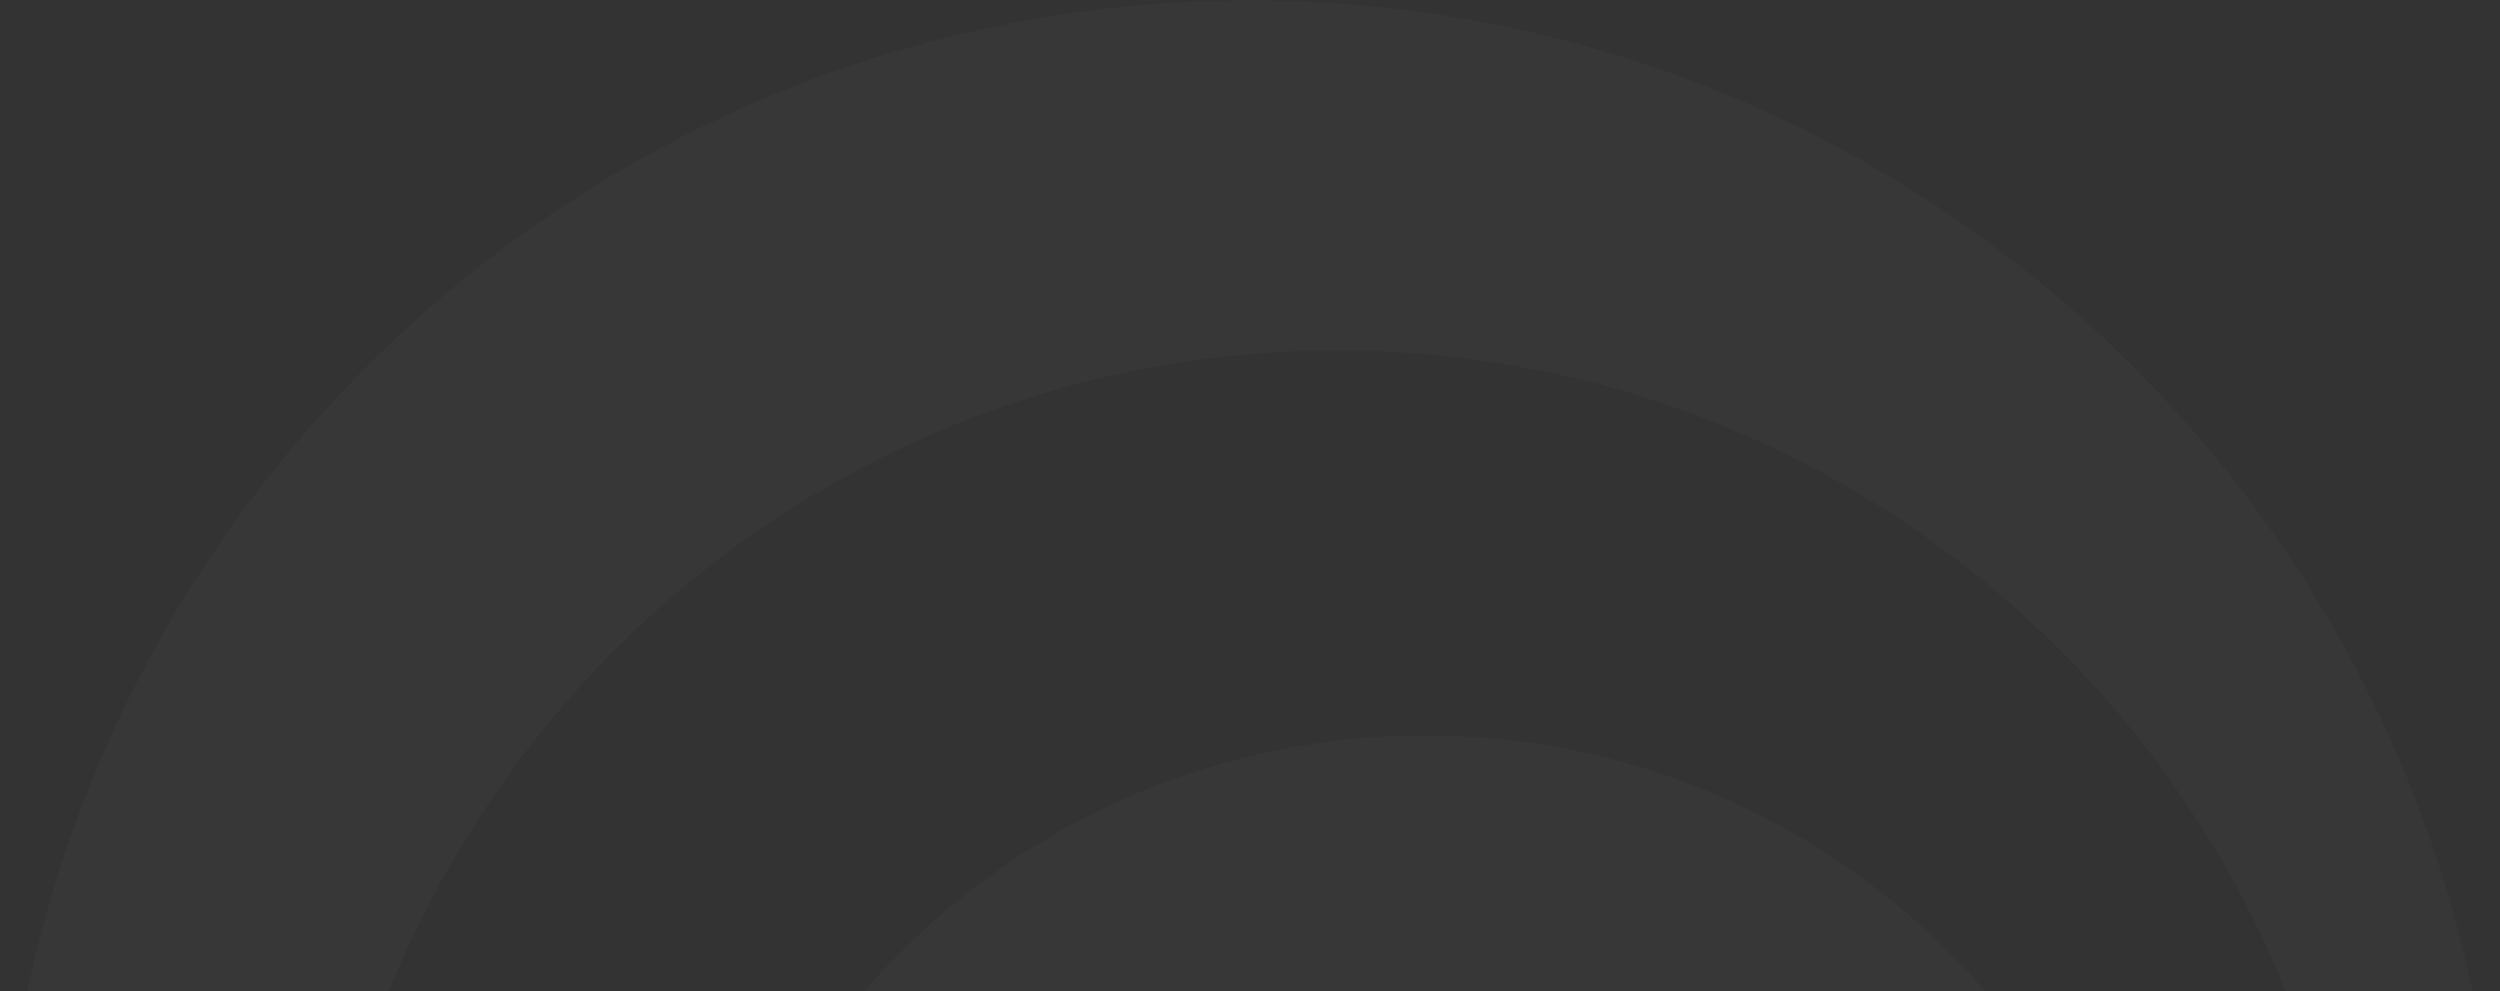 <svg width="999" height="396" viewBox="0 0 999 396" fill="none" xmlns="http://www.w3.org/2000/svg">
<rect x="0" y="0" width="999" height="396" fill="#333333" stroke="none"/>
<path opacity="0.02" fill-rule="evenodd" clip-rule="evenodd" d="M499.475 1000.19C775.27 1000.19 998.845 776.327 998.845 500.186C998.845 224.043 775.27 0.186 499.475 0.186C223.68 0.186 0.104 224.043 0.104 500.186C0.104 776.327 223.68 1000.19 499.475 1000.19ZM534.412 958.217C760.067 958.217 942.979 775.055 942.979 549.12C942.979 323.186 760.067 140.03 534.412 140.03C308.761 140.03 125.835 323.186 125.835 549.12C125.835 775.055 308.761 958.217 534.412 958.217ZM569.312 888.286C733.243 888.286 866.139 755.224 866.139 591.082C866.139 426.943 733.243 293.881 569.312 293.881C405.378 293.881 272.483 426.943 272.483 591.082C272.483 755.224 405.378 888.286 569.312 888.286ZM604.232 832.325C714.156 832.325 803.282 743.095 803.282 633.025C803.282 522.954 714.156 433.724 604.232 433.724C494.299 433.724 405.183 522.954 405.183 633.025C405.183 743.095 494.299 832.325 604.232 832.325ZM635.668 783.425C693.532 783.425 740.441 736.462 740.441 678.53C740.441 620.598 693.532 573.635 635.668 573.635C577.814 573.635 530.91 620.598 530.91 678.53C530.91 736.462 577.814 783.425 635.668 783.425Z" fill="white"/>
</svg>
